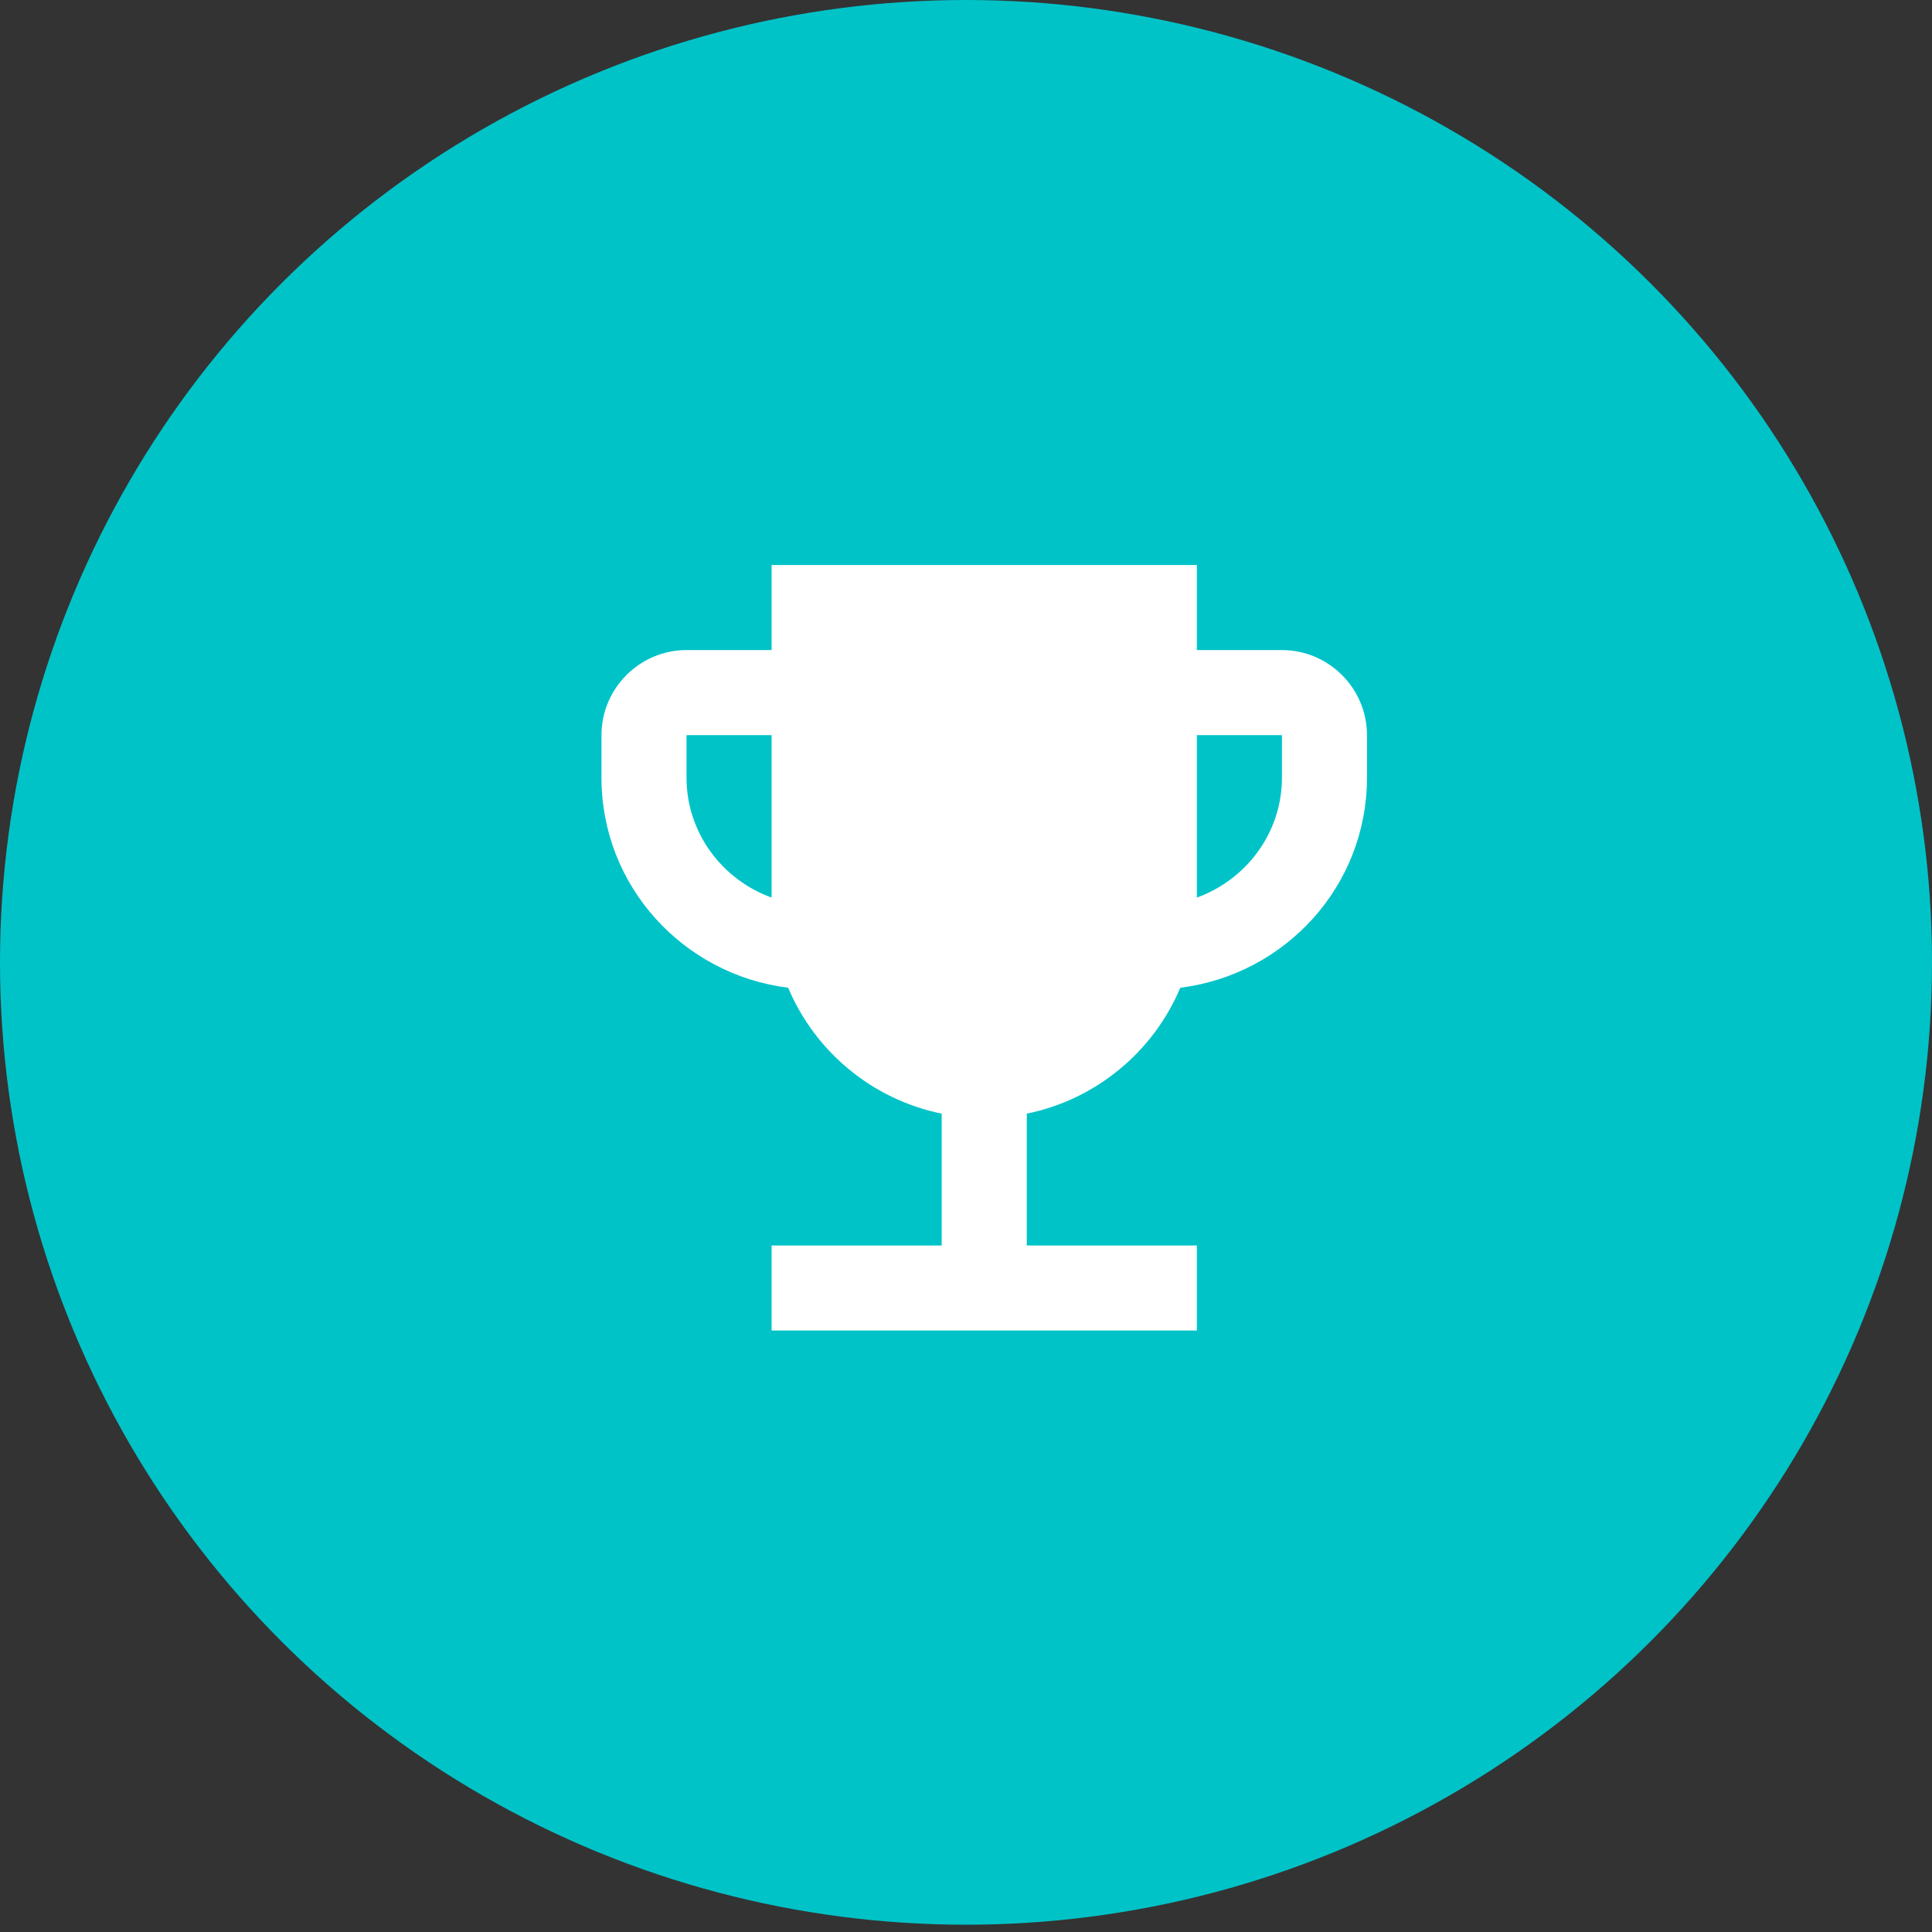 <?xml version="1.0" encoding="UTF-8"?>
<svg width="53px" height="53px" viewBox="0 0 53 53" version="1.1" xmlns="http://www.w3.org/2000/svg" xmlns:xlink="http://www.w3.org/1999/xlink">
    <rect x="0" y="0" width="53" height="53" fill="#333333" stroke="none"/>
    <title>Group 57</title>
    <g id="Page-1" stroke="none" stroke-width="1" fill="none" fill-rule="evenodd">
        <g id="Communicationn-Copy-2" transform="translate(-819, -3782)">
            <g id="Page"></g>
            <g id="Group-57" transform="translate(819, 3782)">
                <ellipse id="Oval-Copy" fill="#00C3C8" cx="26.5" cy="26.4" rx="26.5" ry="26.4"></ellipse>
                <g id="emoji_events_24dp_5F6368" transform="translate(13, 12)">
                    <rect id="Rectangle" x="0" y="0" width="28" height="28"></rect>
                    <path d="M22.167,5.833 L19.833,5.833 L19.833,3.5 L8.167,3.5 L8.167,5.833 L5.833,5.833 C4.55,5.833 3.5,6.883 3.5,8.167 L3.5,9.333 C3.5,12.308 5.74,14.735 8.622,15.097 C9.357,16.847 10.932,18.165 12.833,18.55 L12.833,22.167 L8.167,22.167 L8.167,24.5 L19.833,24.5 L19.833,22.167 L15.167,22.167 L15.167,18.55 C17.068,18.165 18.643,16.847 19.378,15.097 C22.26,14.735 24.5,12.308 24.5,9.333 L24.5,8.167 C24.5,6.883 23.45,5.833 22.167,5.833 Z M5.833,9.333 L5.833,8.167 L8.167,8.167 L8.167,12.623 C6.813,12.133 5.833,10.85 5.833,9.333 Z M22.167,9.333 C22.167,10.85 21.187,12.133 19.833,12.623 L19.833,8.167 L22.167,8.167 L22.167,9.333 Z" id="Shape" fill="#FFFFFF" fill-rule="nonzero"></path>
                </g>
            </g>
        </g>
    </g>
</svg>